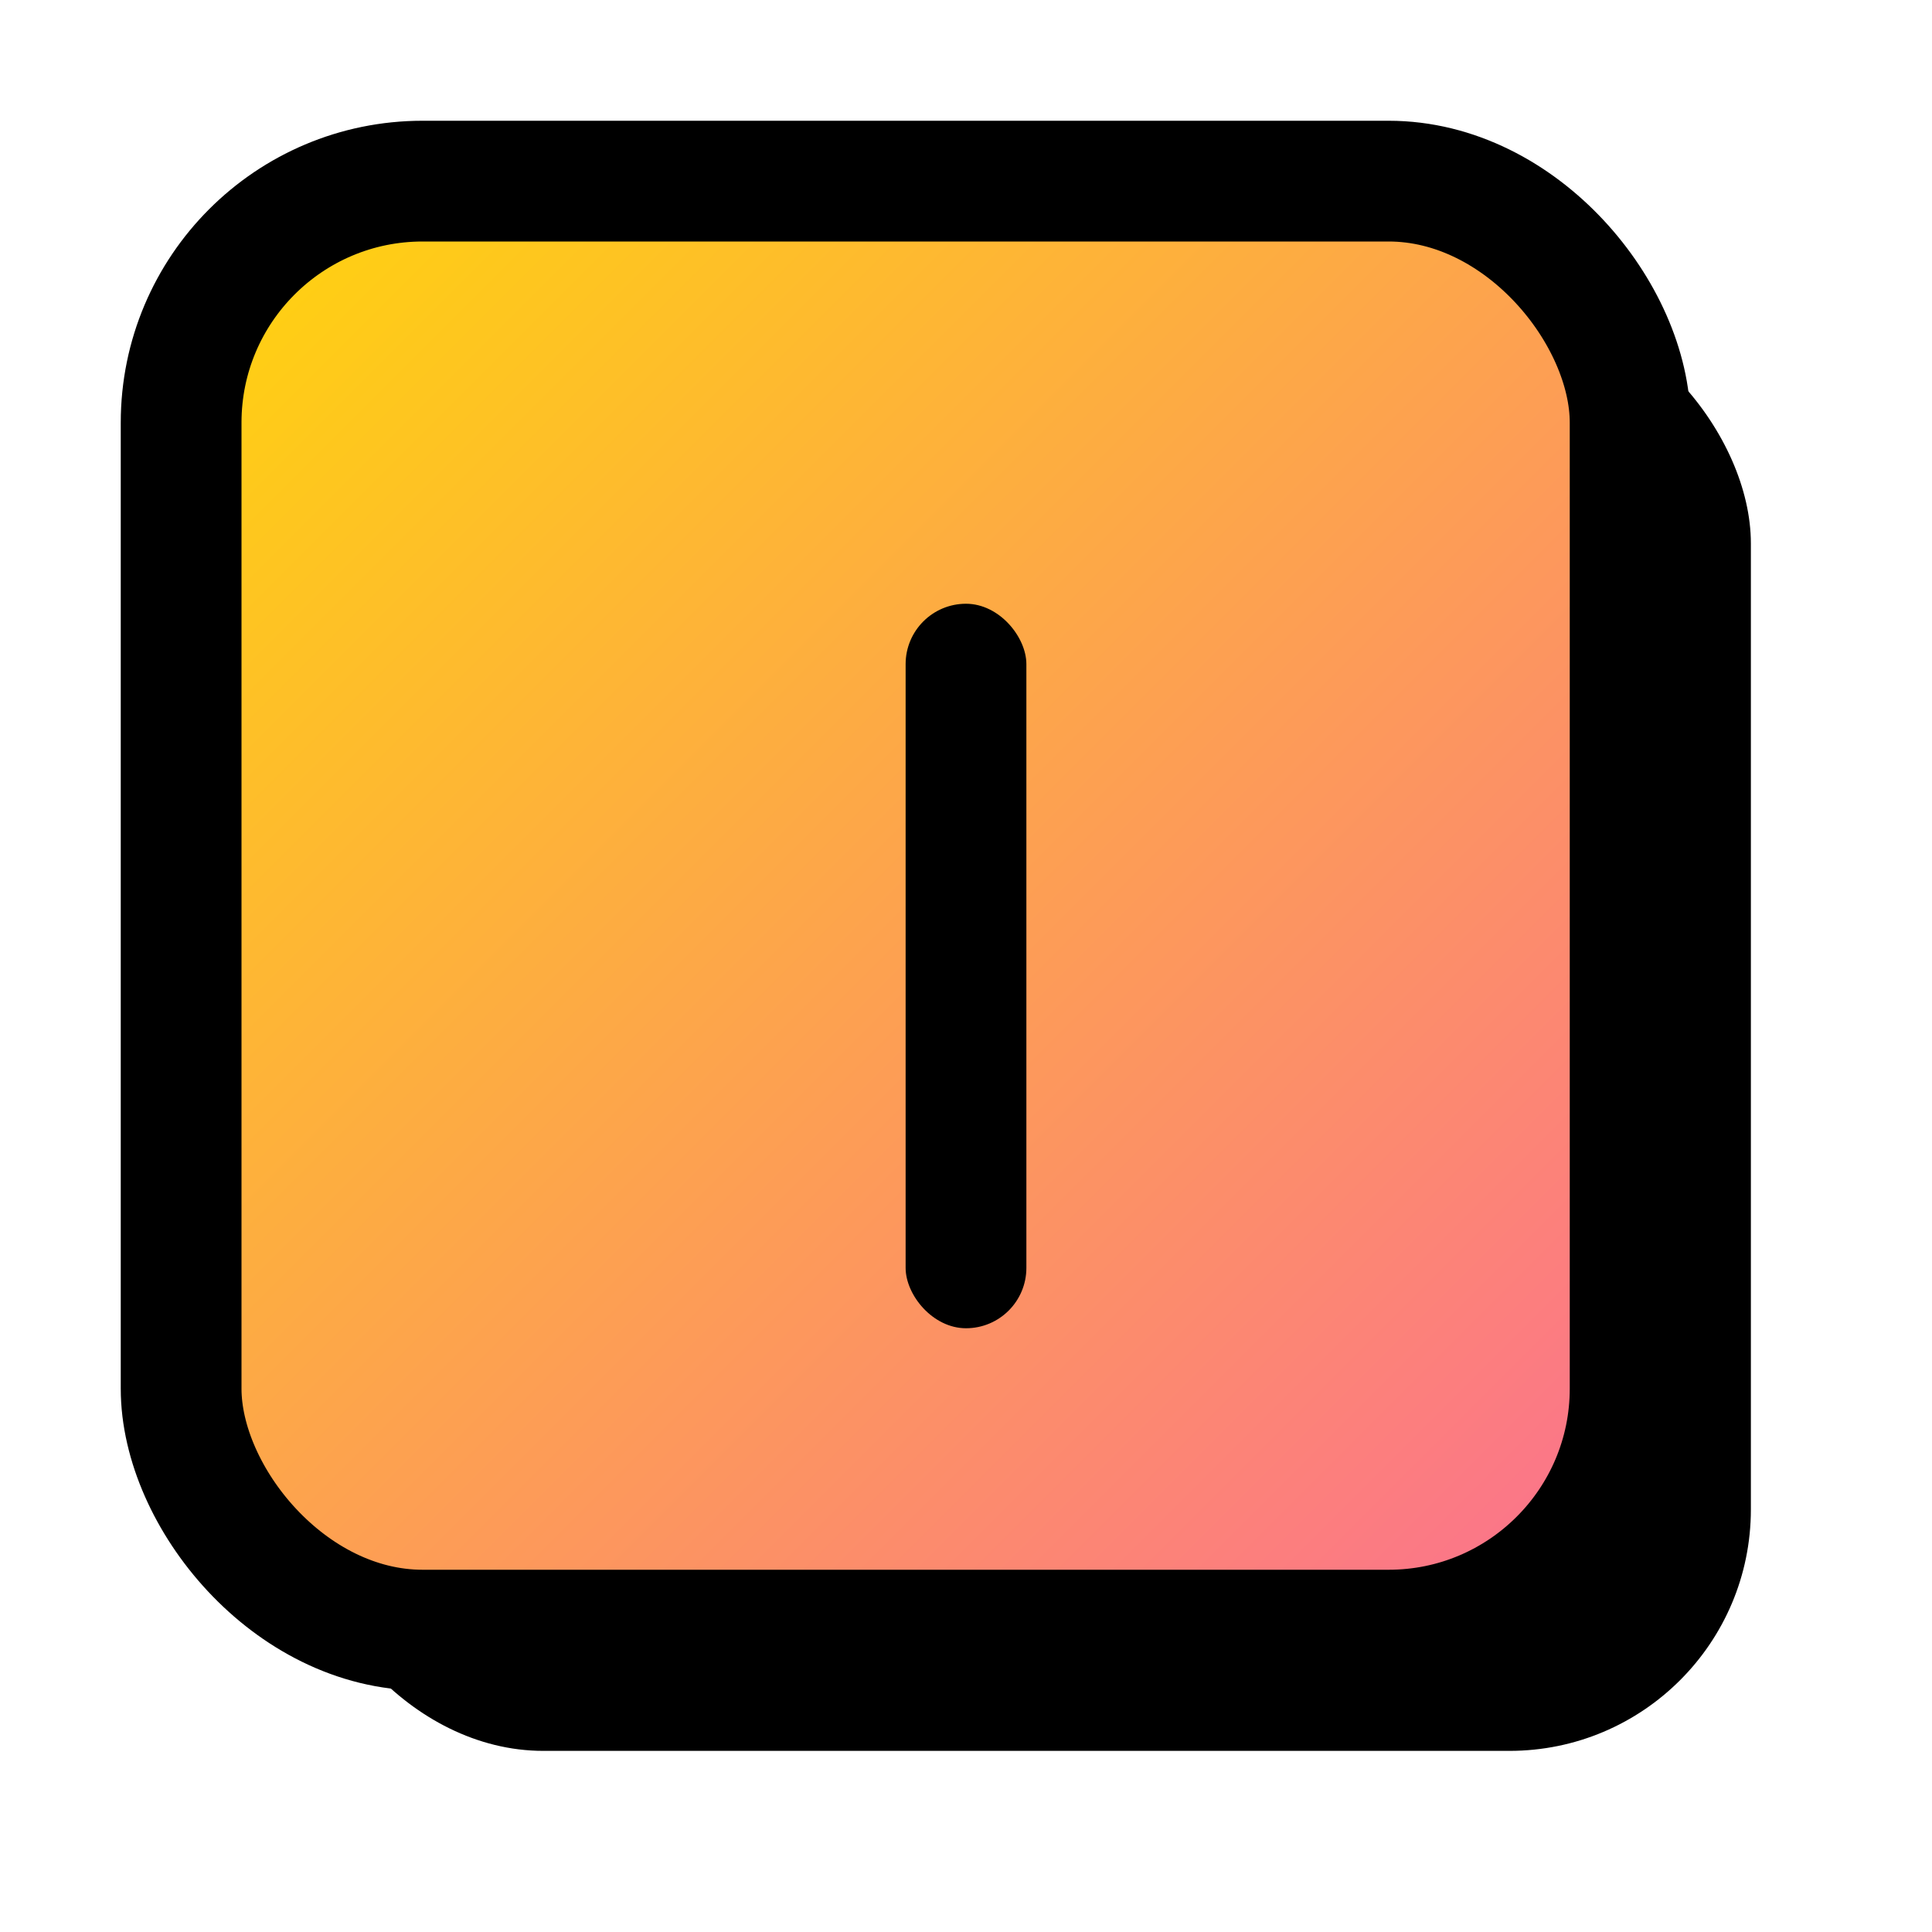 <svg width="64" height="64" viewBox="0 0 64 64" fill="none" xmlns="http://www.w3.org/2000/svg">
  <!-- Main gradient background -->
  <defs>
    <linearGradient id="grad" x1="0%" y1="0%" x2="100%" y2="100%">
      <stop offset="0%" style="stop-color:#FFD60A;stop-opacity:1" />
      <stop offset="100%" style="stop-color:#FB6F92;stop-opacity:1" />
    </linearGradient>
  </defs>

  <!-- Shadow (behind) -->
  <rect x="10" y="10" width="48" height="48" rx="8" fill="black"/>

  <!-- Main square with gradient and border -->
  <rect x="6" y="6" width="48" height="48" rx="8" fill="url(#grad)" stroke="black" stroke-width="4"/>

  <!-- Single vertical line in center -->
  <rect x="30" y="20" width="4" height="24" rx="2" fill="black"/>
</svg>
